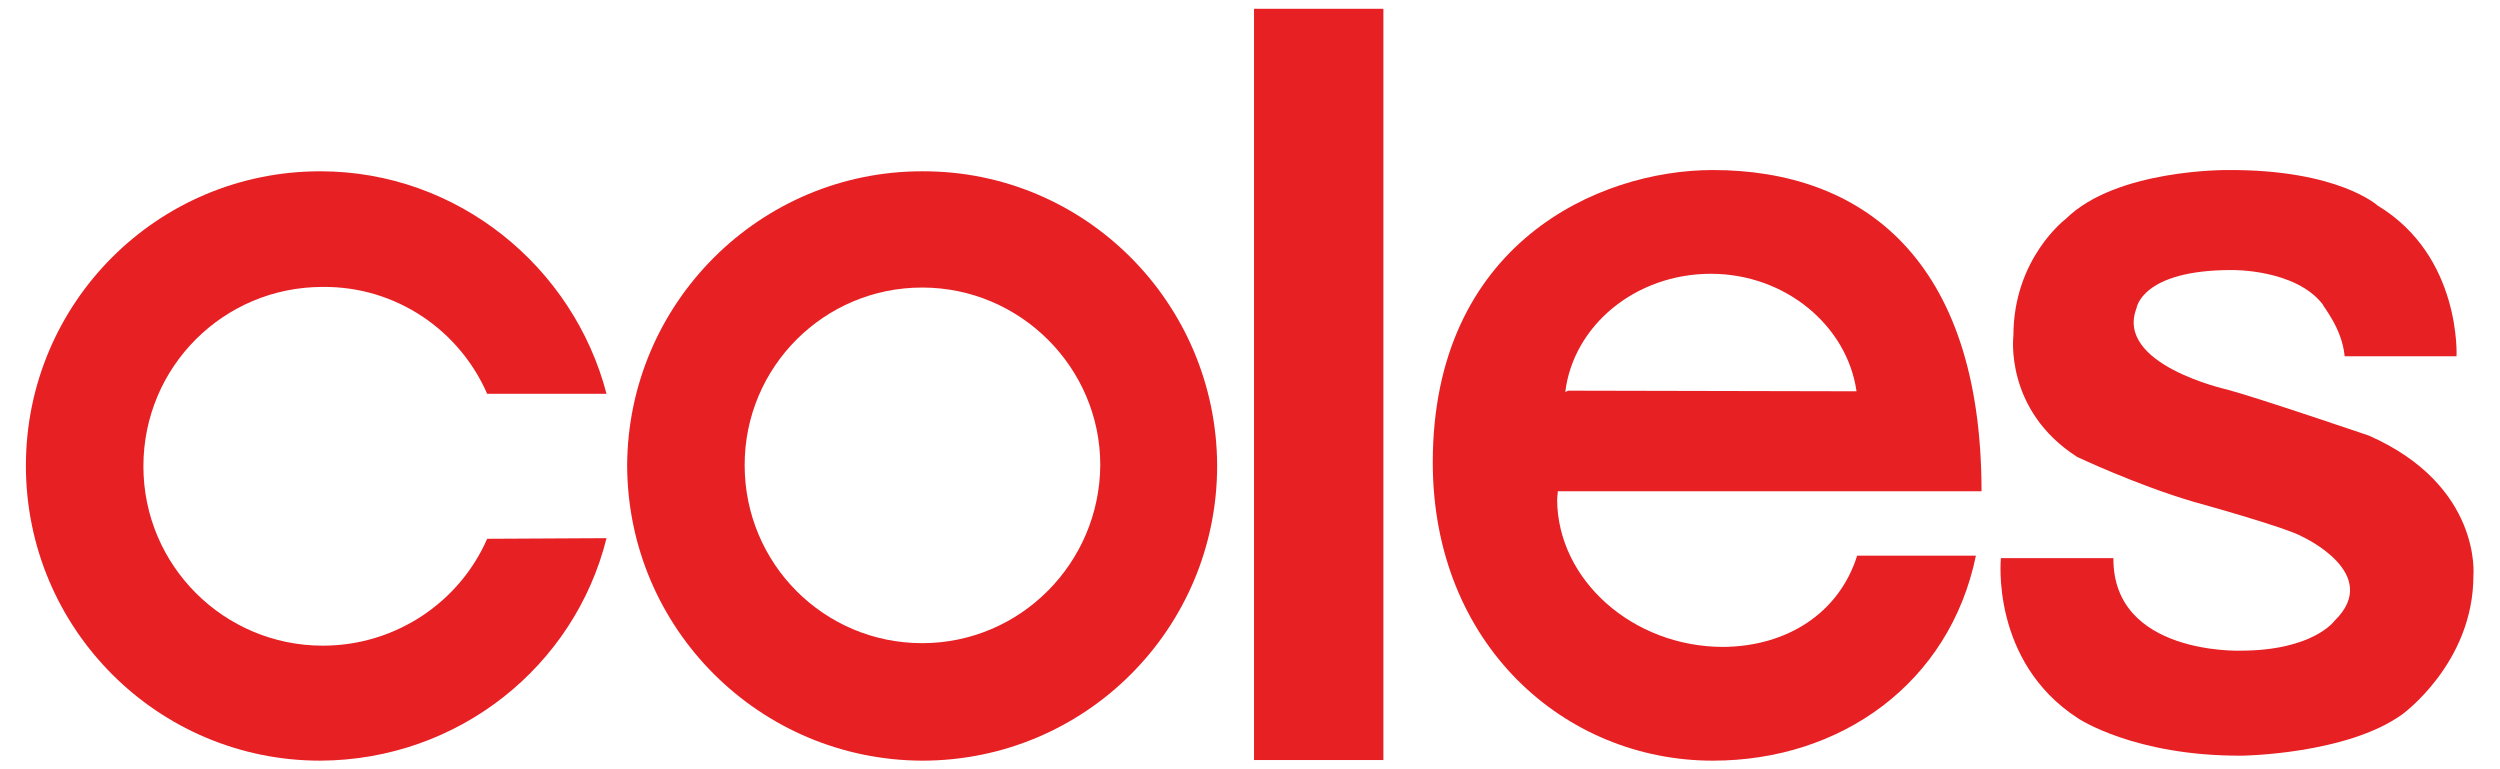 <?xml version="1.0" encoding="utf-8"?>
<!-- Generator: Adobe Illustrator 25.4.1, SVG Export Plug-In . SVG Version: 6.00 Build 0)  -->
<!DOCTYPE svg PUBLIC "-//W3C//DTD SVG 1.1//EN" "http://www.w3.org/Graphics/SVG/1.1/DTD/svg11.dtd">
<svg version="1.1" id="Layer_1" xmlns:x="http://ns.adobe.com/Extensibility/1.0/" xmlns:i="http://ns.adobe.com/AdobeIllustrator/10.0/" xmlns:graph="http://ns.adobe.com/Graphs/1.0/"
	 xmlns="http://www.w3.org/2000/svg" xmlns:xlink="http://www.w3.org/1999/xlink" x="0px" y="0px" viewBox="0 0 400 123"
	 style="enable-background:new 0 0 400 123;" xml:space="preserve">
<style type="text/css">
	.st0{fill:#E72024;}
</style>
<g id="layer1" transform="translate(-249.856,-460.694)">
	<g id="g3130" transform="translate(20,10)">
		<path id="path2489" class="st0" d="M326.9,536.8c-5.1,20.5-23.7,35.5-45.8,35.6c-26,0-47.1-21.1-47.1-47.2c0-26,21-47.1,47.1-47.1
			c22,0,40.5,15.3,45.8,35.6h-19.1c-4.4-10.1-14.5-17.2-26.3-17.1c-15.9,0-28.7,12.8-28.7,28.7c0,15.9,12.9,28.7,28.7,28.7
			c11.7,0,21.9-7,26.3-17.1"/>
		<path id="path2491" class="st0" d="M377.4,478.1c-26,0-47.1,21.1-47.2,47.1c0.1,26.1,21.2,47.1,47.2,47.2
			c26.1,0,47.2-21.1,47.2-47.2C424.5,499.1,403.4,478,377.4,478.1 M377.4,553.6c-15.7,0-28.4-12.7-28.4-28.5
			c0-15.7,12.7-28.4,28.4-28.4c15.7,0,28.5,12.8,28.5,28.4C405.8,540.8,393.1,553.6,377.4,553.6"/>
		<path id="path2493" class="st0" d="M430.5,452.1v120.2h20.7V452.1H430.5z"/>
		<path id="path2495" class="st0" d="M505.6,554.2c-14.5,0-26.5-10.7-26.6-23.5c0-0.5,0.1-0.9,0.1-1.4h67.8
			c0-37.4-19.3-51.4-43-51.4c-18.3,0-44.8,11.8-44.8,46.8c0,29,21,47.7,44.8,47.7c20.5,0,37.9-12.4,42.1-32.8h-19
			C524.1,548.8,515.8,554.1,505.6,554.2 M503.6,494.5c11.9,0,21.8,8.3,23.3,18.8l-46.1-0.1l-0.5,0.2
			C481.6,502.8,491.5,494.5,503.6,494.5"/>
		<path id="path2497" class="st0" d="M605,507.7h17.9c0,0,0.8-16-12.6-24.1c0,0-6.3-5.8-24-5.7c0,0-17.8-0.2-25.9,7.8
			c0,0-8.4,6.3-8.4,18.7c0,0-1.5,11.9,10.2,19.4c0,0,9.5,4.5,18.7,7.2c0,0,14.9,4.1,17.4,5.6c0,0,12.8,5.9,5.1,13.4
			c0,0-3.4,4.8-15.1,4.8c0,0-20.4,0.7-20.3-14.8H550c0,0-1.7,16.5,12.3,25.6c0,0,9,6.1,26.3,6c0,0,16.7-0.2,25.6-6.6
			c0,0,11.4-8.2,11.4-22.2c0,0,1.4-14.4-16.7-22.4c0,0-18.2-6.2-22.8-7.4c0,0-17.9-4-14.4-13c0,0,0.8-6.1,15.2-6.1
			c0,0,10.2-0.2,14.6,5.5C601.5,499.7,604.6,503.2,605,507.7"/>
	</g>
</g>
</svg>
